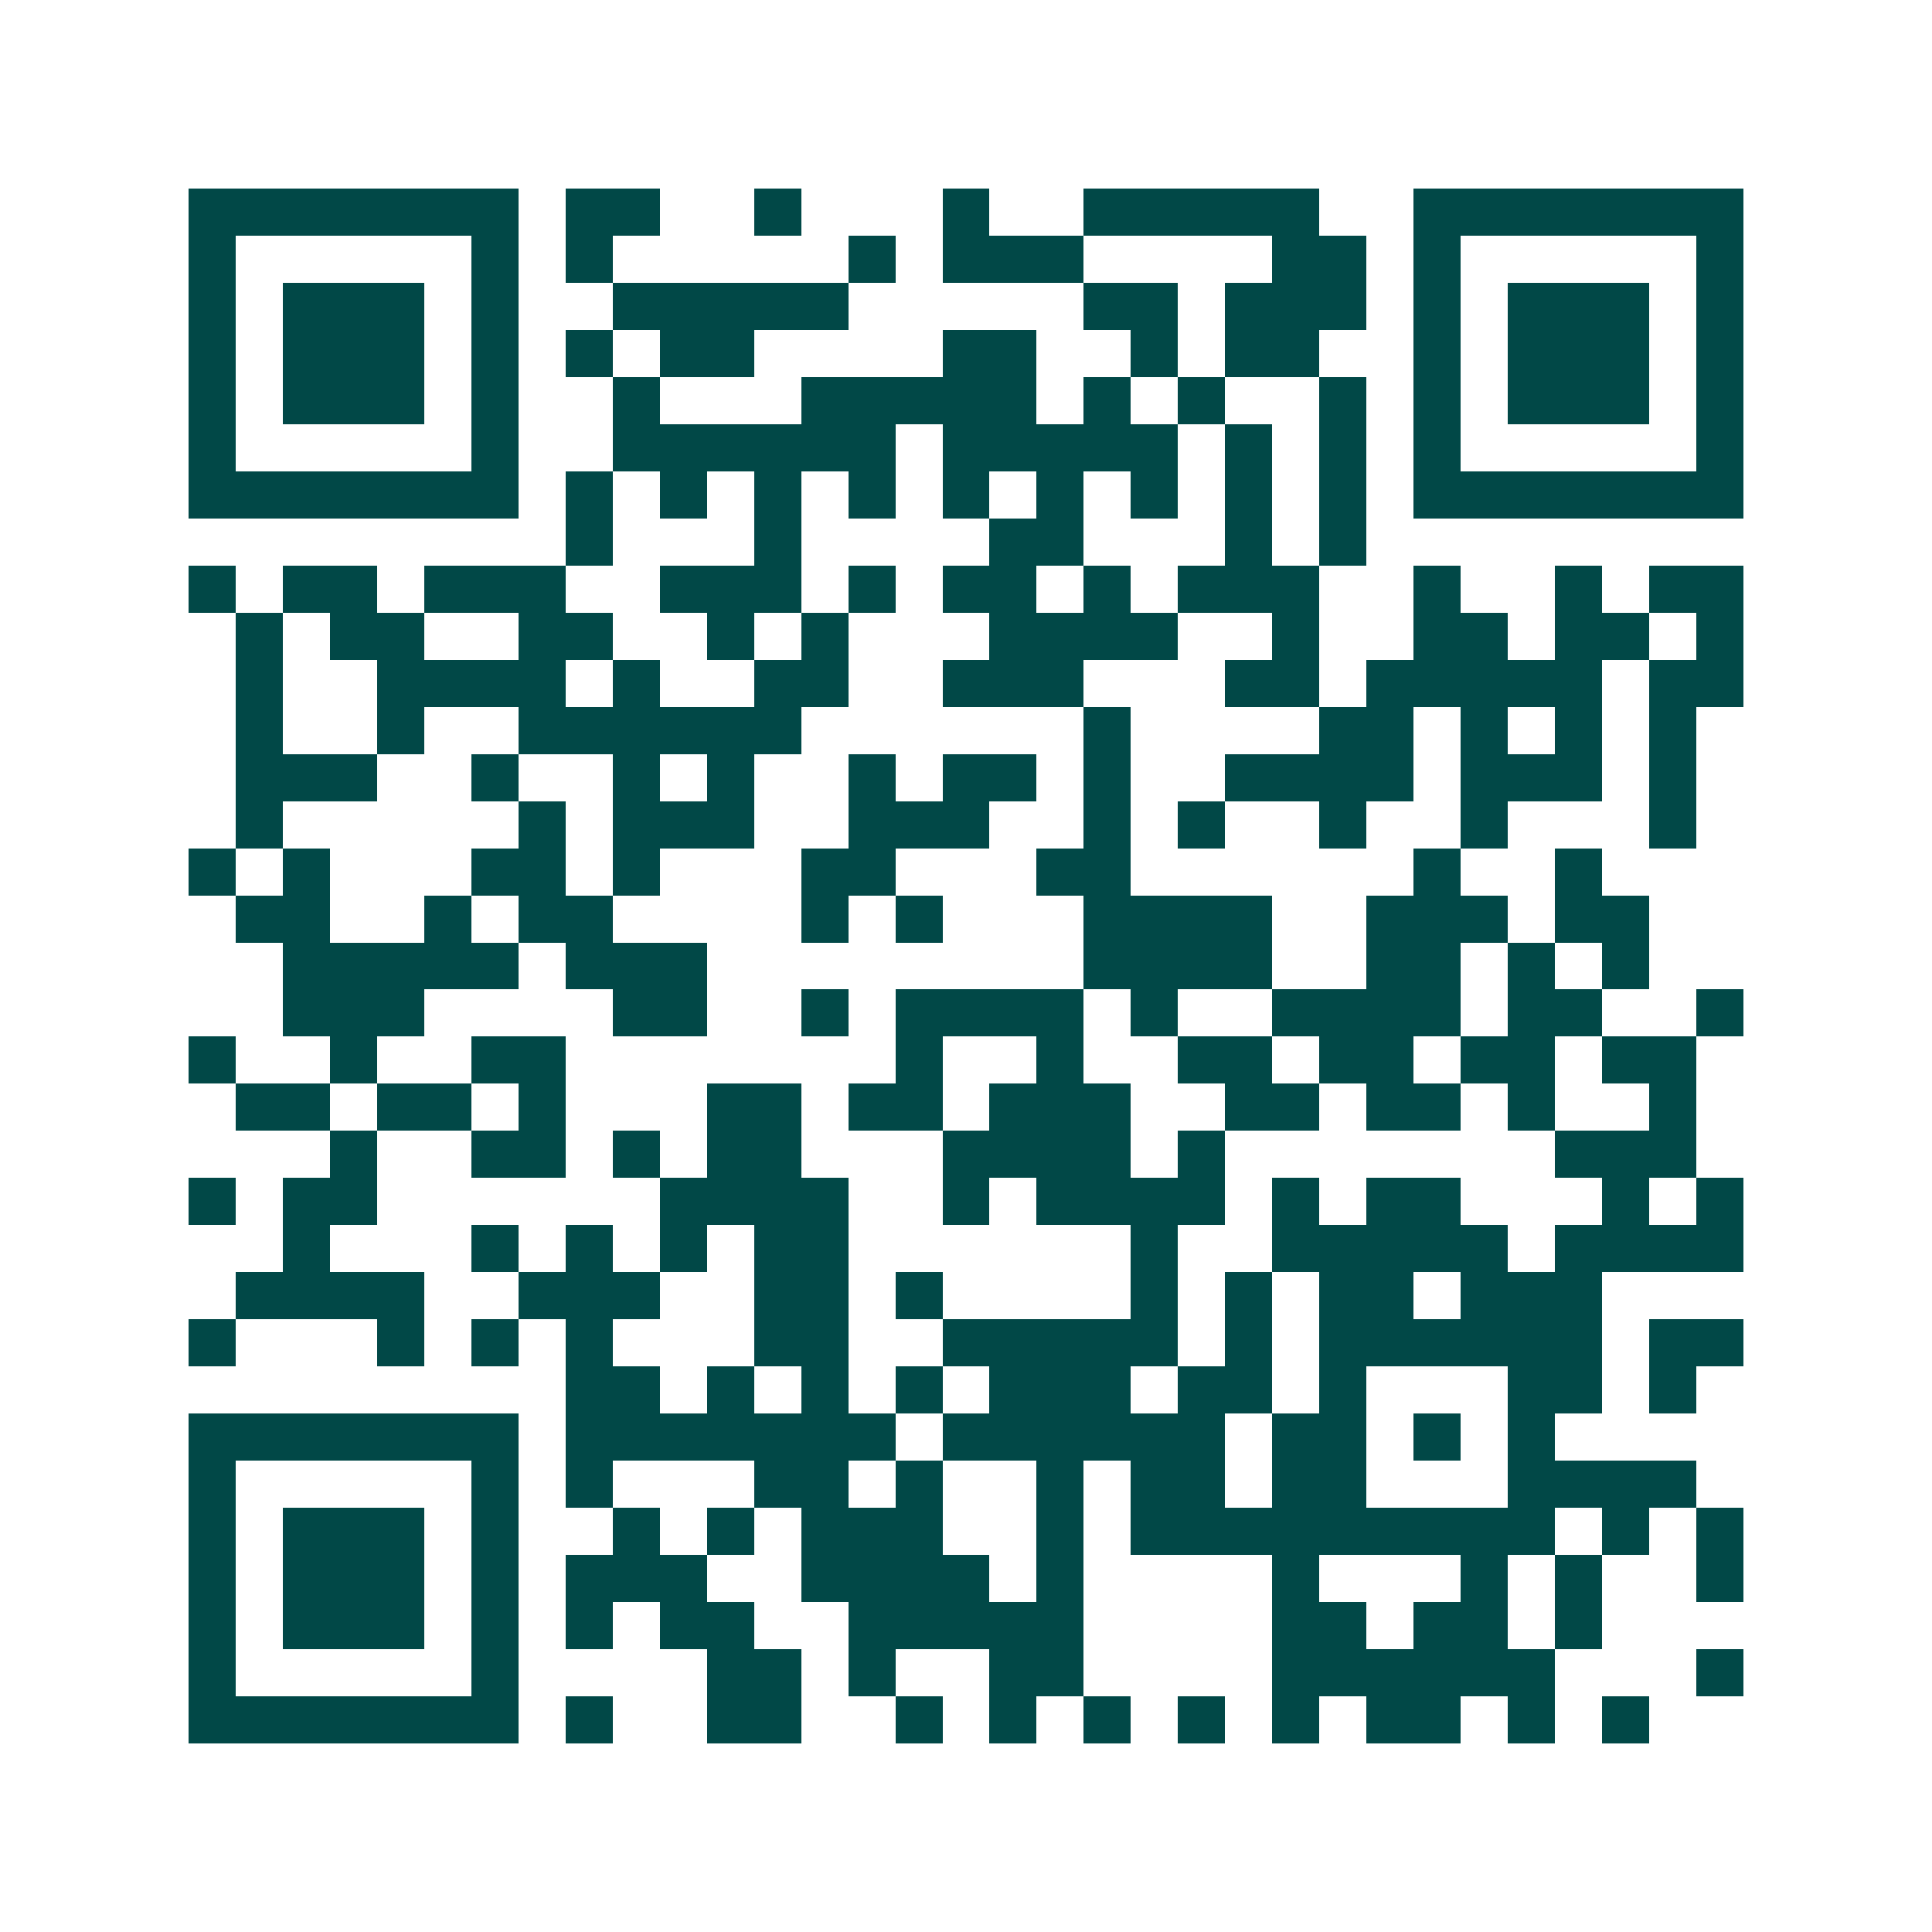 <svg xmlns="http://www.w3.org/2000/svg" width="200" height="200" viewBox="0 0 41 41" shape-rendering="crispEdges"><path fill="#ffffff" d="M0 0h41v41H0z"/><path stroke="#014847" d="M4 4.5h7m1 0h2m2 0h1m3 0h1m2 0h5m2 0h7M4 5.5h1m5 0h1m1 0h1m5 0h1m1 0h3m4 0h2m1 0h1m5 0h1M4 6.5h1m1 0h3m1 0h1m2 0h5m5 0h2m1 0h3m1 0h1m1 0h3m1 0h1M4 7.5h1m1 0h3m1 0h1m1 0h1m1 0h2m4 0h2m2 0h1m1 0h2m2 0h1m1 0h3m1 0h1M4 8.5h1m1 0h3m1 0h1m2 0h1m3 0h5m1 0h1m1 0h1m2 0h1m1 0h1m1 0h3m1 0h1M4 9.5h1m5 0h1m2 0h6m1 0h5m1 0h1m1 0h1m1 0h1m5 0h1M4 10.5h7m1 0h1m1 0h1m1 0h1m1 0h1m1 0h1m1 0h1m1 0h1m1 0h1m1 0h1m1 0h7M12 11.5h1m3 0h1m4 0h2m3 0h1m1 0h1M4 12.5h1m1 0h2m1 0h3m2 0h3m1 0h1m1 0h2m1 0h1m1 0h3m2 0h1m2 0h1m1 0h2M5 13.5h1m1 0h2m2 0h2m2 0h1m1 0h1m3 0h4m2 0h1m2 0h2m1 0h2m1 0h1M5 14.5h1m2 0h4m1 0h1m2 0h2m2 0h3m3 0h2m1 0h5m1 0h2M5 15.5h1m2 0h1m2 0h6m6 0h1m4 0h2m1 0h1m1 0h1m1 0h1M5 16.5h3m2 0h1m2 0h1m1 0h1m2 0h1m1 0h2m1 0h1m2 0h4m1 0h3m1 0h1M5 17.5h1m5 0h1m1 0h3m2 0h3m2 0h1m1 0h1m2 0h1m2 0h1m3 0h1M4 18.5h1m1 0h1m3 0h2m1 0h1m3 0h2m3 0h2m6 0h1m2 0h1M5 19.5h2m2 0h1m1 0h2m4 0h1m1 0h1m3 0h4m2 0h3m1 0h2M6 20.5h5m1 0h3m8 0h4m2 0h2m1 0h1m1 0h1M6 21.5h3m4 0h2m2 0h1m1 0h4m1 0h1m2 0h4m1 0h2m2 0h1M4 22.5h1m2 0h1m2 0h2m7 0h1m2 0h1m2 0h2m1 0h2m1 0h2m1 0h2M5 23.5h2m1 0h2m1 0h1m3 0h2m1 0h2m1 0h3m2 0h2m1 0h2m1 0h1m2 0h1M7 24.5h1m2 0h2m1 0h1m1 0h2m3 0h4m1 0h1m7 0h3M4 25.5h1m1 0h2m6 0h4m2 0h1m1 0h4m1 0h1m1 0h2m3 0h1m1 0h1M6 26.5h1m3 0h1m1 0h1m1 0h1m1 0h2m6 0h1m2 0h5m1 0h4M5 27.5h4m2 0h3m2 0h2m1 0h1m4 0h1m1 0h1m1 0h2m1 0h3M4 28.5h1m3 0h1m1 0h1m1 0h1m3 0h2m2 0h5m1 0h1m1 0h6m1 0h2M12 29.5h2m1 0h1m1 0h1m1 0h1m1 0h3m1 0h2m1 0h1m3 0h2m1 0h1M4 30.5h7m1 0h7m1 0h6m1 0h2m1 0h1m1 0h1M4 31.5h1m5 0h1m1 0h1m3 0h2m1 0h1m2 0h1m1 0h2m1 0h2m3 0h4M4 32.5h1m1 0h3m1 0h1m2 0h1m1 0h1m1 0h3m2 0h1m1 0h9m1 0h1m1 0h1M4 33.5h1m1 0h3m1 0h1m1 0h3m2 0h4m1 0h1m4 0h1m3 0h1m1 0h1m2 0h1M4 34.5h1m1 0h3m1 0h1m1 0h1m1 0h2m2 0h5m4 0h2m1 0h2m1 0h1M4 35.5h1m5 0h1m4 0h2m1 0h1m2 0h2m4 0h6m3 0h1M4 36.5h7m1 0h1m2 0h2m2 0h1m1 0h1m1 0h1m1 0h1m1 0h1m1 0h2m1 0h1m1 0h1"/></svg>
